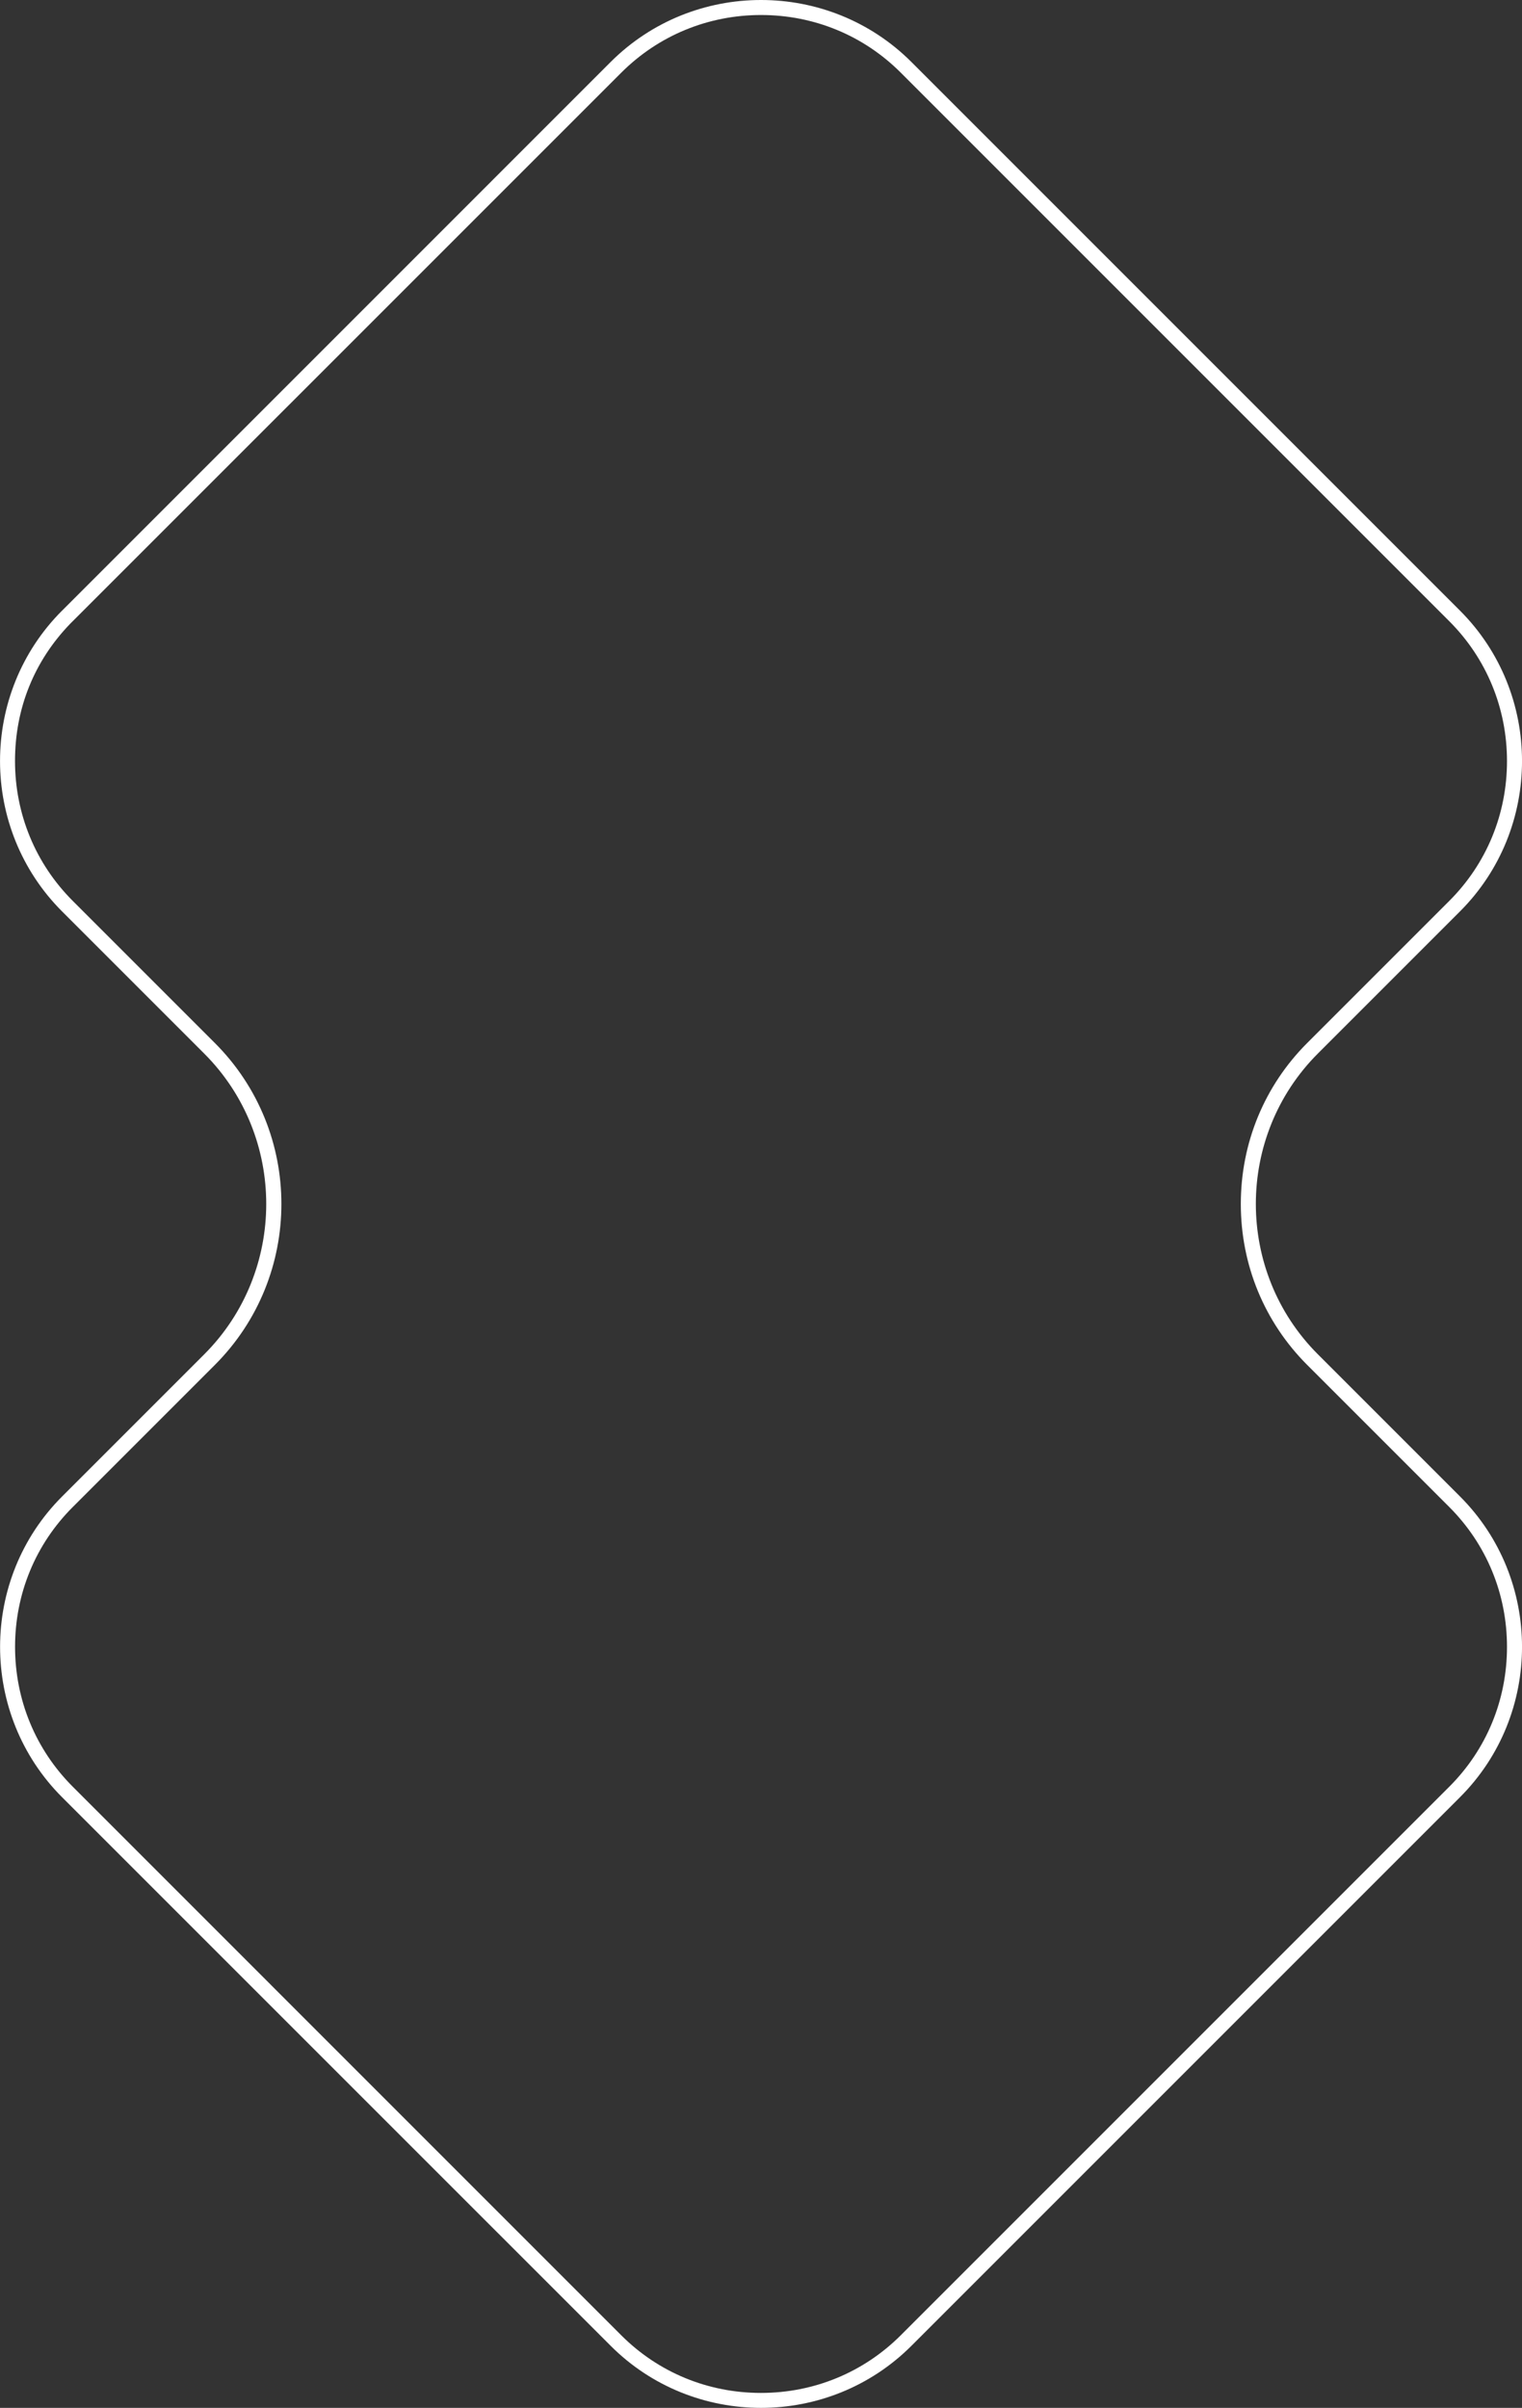 <?xml version="1.0" encoding="UTF-8"?><svg id="Warstwa_1" xmlns="http://www.w3.org/2000/svg" viewBox="0 0 304.25 481.3"><rect x="0" y="0" width="304.25" height="481.3" fill="#333333" stroke="none"/><defs><style>.cls-1{fill:#fff;}</style></defs><path class="cls-1" d="M152.13,3c10.59,0,20.51,4.09,27.94,11.53l109.65,109.65c7.43,7.43,11.53,17.36,11.53,27.95s-4.09,20.51-11.53,27.94l-28.4,28.4c-8.57,8.57-13.28,20-13.28,32.19s4.72,23.62,13.28,32.18l28.4,28.4c7.43,7.43,11.53,17.36,11.53,27.95s-4.09,20.51-11.53,27.94l-109.65,109.65c-7.43,7.43-17.36,11.53-27.95,11.53s-20.51-4.09-27.94-11.53L14.54,357.13c-7.43-7.43-11.53-17.36-11.53-27.95s4.09-20.51,11.53-27.94l28.4-28.4c17.75-17.75,17.75-46.63,0-64.37l-28.41-28.41c-7.43-7.43-11.53-17.36-11.53-27.95s3.9-20.03,10.99-27.39l.55-.55L124.19,14.53c7.43-7.43,17.36-11.53,27.95-11.53M152.13,0c-10.9,0-21.8,4.13-30.07,12.4L12.42,122.05h-.01c-16.54,16.53-16.54,43.59,0,60.13l28.41,28.41c16.54,16.54,16.53,43.6,0,60.13l-28.4,28.4c-16.54,16.53-16.54,43.59,0,60.13l109.65,109.64c8.26,8.27,19.16,12.41,30.06,12.41s21.8-4.14,30.07-12.41l109.65-109.65c16.54-16.53,16.54-43.59,0-60.13l-28.4-28.4c-16.54-16.53-16.54-43.59,0-60.13l28.4-28.4c16.54-16.53,16.54-43.59,0-60.13L182.2,12.4c-8.27-8.27-19.16-12.4-30.06-12.4h0Z"/></svg>